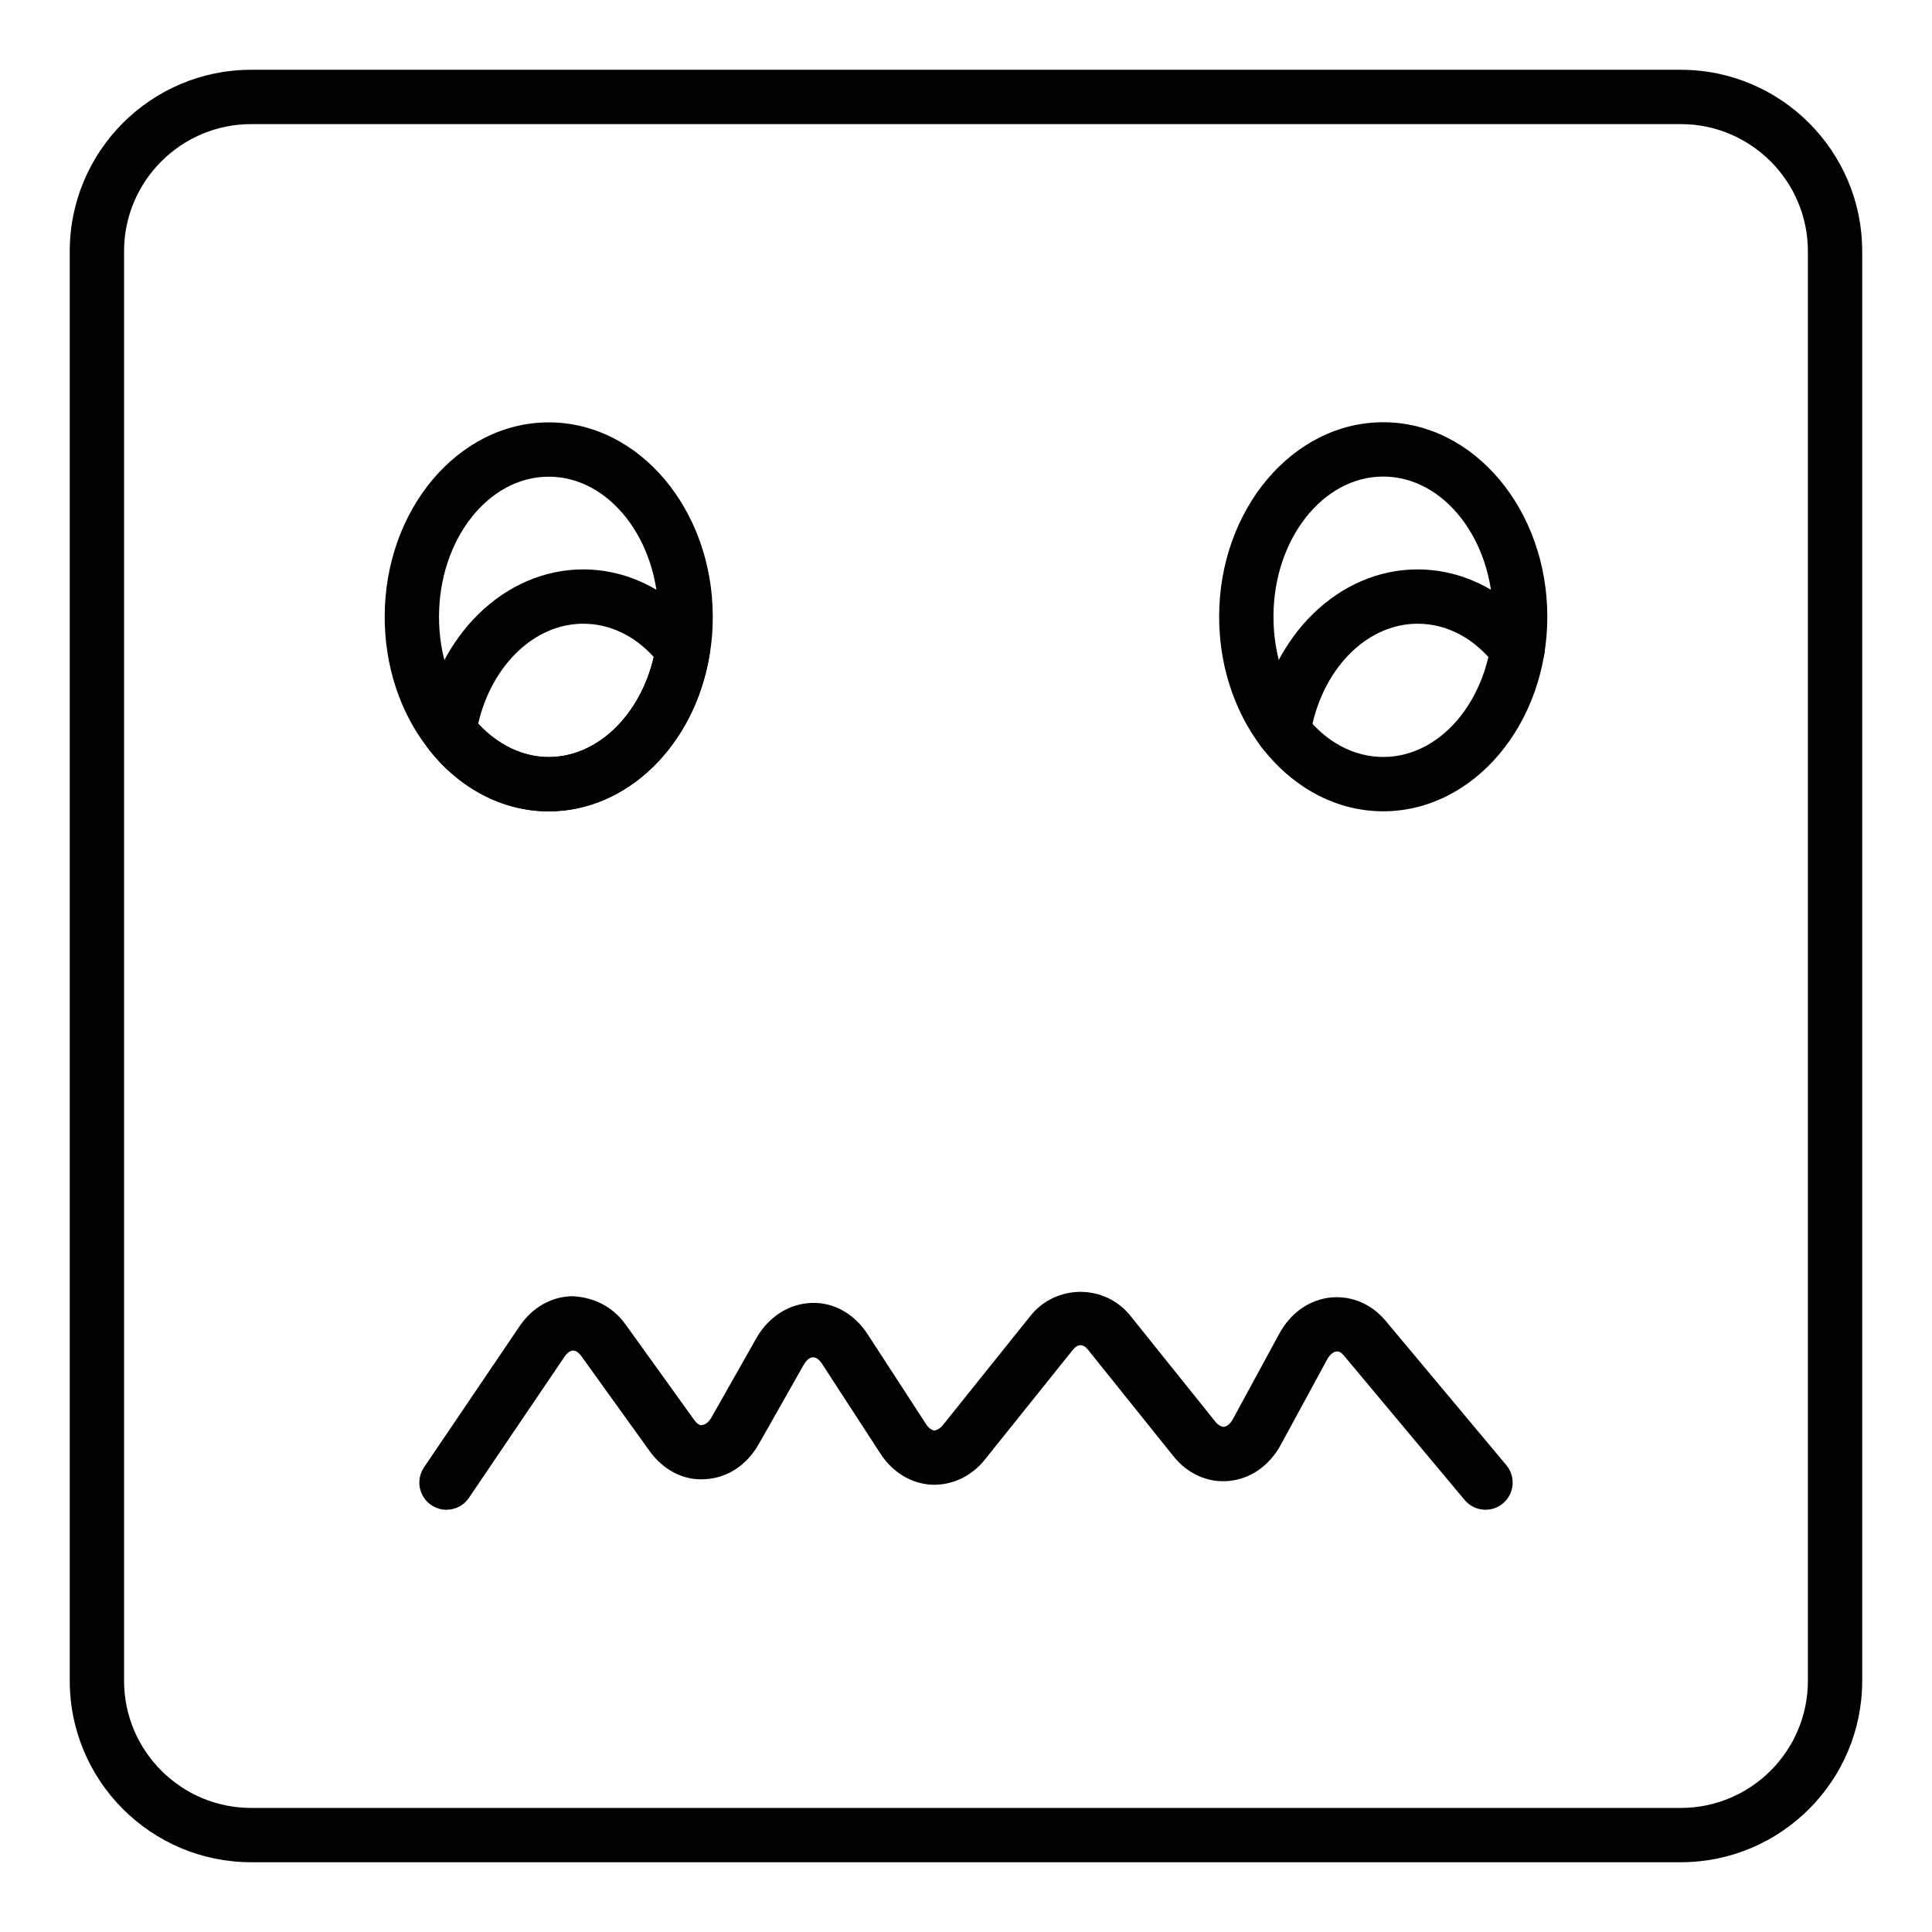 <?xml version="1.0" encoding="UTF-8"?>
<!-- Uploaded to: ICON Repo, www.svgrepo.com, Generator: ICON Repo Mixer Tools -->
<svg fill="#000000" width="800px" height="800px" version="1.1" viewBox="144 144 512 512" xmlns="http://www.w3.org/2000/svg">
 <g>
  <path d="m589.43 637.51h-378.87c-26.512 0-48.074-21.562-48.074-48.074v-378.87c0-26.512 21.562-48.074 48.074-48.074h378.87c26.512 0 48.074 21.562 48.074 48.074v378.87c0 26.512-21.562 48.074-48.074 48.074zm-378.87-460.62c-18.566 0-33.68 15.113-33.68 33.68v378.87c0 18.57 15.113 33.68 33.68 33.68h378.87c18.57 0 33.68-15.109 33.68-33.68v-378.87c0-18.566-15.109-33.68-33.68-33.68z"/>
  <path d="m510.57 359c-23.98 0-43.484-23.125-43.484-51.547 0-28.43 19.504-51.555 43.484-51.555 23.98 0 43.484 23.125 43.484 51.555 0 28.422-19.504 51.547-43.484 51.547zm0-88.707c-16.039 0-29.09 16.672-29.09 37.16s13.051 37.152 29.09 37.152c16.039 0 29.09-16.664 29.09-37.152s-13.051-37.16-29.09-37.16z"/>
  <path d="m289.42 359.02c-12.258 0-23.973-6.164-32.141-16.91-7.289-9.375-11.332-21.695-11.332-34.637 0-28.418 19.504-51.539 43.473-51.539s43.473 23.125 43.473 51.539c0 3.57-0.281 6.922-0.828 9.973-3.918 24.035-21.859 41.574-42.645 41.574zm0-88.695c-16.031 0-29.078 16.664-29.078 37.145 0 9.754 2.965 18.934 8.344 25.863 5.477 7.199 13.016 11.289 20.734 11.289 13.691 0 25.66-12.453 28.453-29.617 0.422-2.328 0.625-4.82 0.625-7.535 0-20.48-13.047-37.145-29.078-37.145z"/>
  <path d="m484.12 344.95c-0.371 0-0.75-0.027-1.137-0.09-3.922-0.625-6.602-4.309-5.973-8.238 3.844-24.172 21.781-41.723 42.656-41.723 12.383 0 24.129 6.172 32.234 16.938 2.391 3.176 1.758 7.688-1.418 10.078-3.184 2.402-7.688 1.758-10.078-1.418-5.441-7.227-12.801-11.203-20.734-11.203-13.754 0-25.719 12.441-28.445 29.59-0.57 3.543-3.625 6.066-7.106 6.066z"/>
  <path d="m289.42 359.02c-12.258 0-23.973-6.164-32.141-16.91-1.188-1.566-1.688-3.551-1.379-5.488 3.852-24.18 21.797-41.723 42.664-41.723 12.328 0 24.051 6.172 32.164 16.938 1.18 1.566 1.672 3.551 1.355 5.488-3.938 24.156-21.879 41.695-42.664 41.695zm-18.695-23.25c5.199 5.664 11.879 8.855 18.695 8.855 12.855 0 24.184-10.973 27.84-26.512-5.188-5.715-11.73-8.82-18.695-8.82-12.906 0-24.234 10.957-27.84 26.477z"/>
  <path d="m262.32 544.1c-1.391 0-2.789-0.402-4.027-1.238-3.289-2.227-4.152-6.707-1.926-9.996l25.34-37.422c3.367-4.969 8.461-7.859 13.98-7.934 5.531 0.262 10.621 2.656 14.086 7.477l18.086 25.156c0.414 0.578 1.363 1.84 2.25 1.477 0.852-0.043 1.77-0.809 2.469-2.039l11.871-20.953c3.211-5.664 8.66-9.152 14.586-9.328 5.879-0.266 11.406 2.91 14.879 8.258l15.484 23.828c0.684 1.047 1.504 1.672 2.262 1.707 0.801-0.098 1.672-0.754 2.066-1.238l23.383-29.168c6.762-8.441 19.699-8.434 26.461 0.008l22.617 28.199c0.402 0.508 1.25 1.188 2.121 1.242 0.863-0.078 1.793-0.879 2.473-2.144l12.25-22.555c3-5.523 7.984-9.023 13.672-9.594 5.586-0.492 10.781 1.734 14.551 6.242l31.945 38.199c2.543 3.051 2.144 7.59-0.906 10.141-3.059 2.559-7.59 2.137-10.141-0.906l-31.938-38.199c-0.477-0.578-1.207-1.309-2.074-1.152-0.859 0.086-1.77 0.887-2.453 2.137l-12.25 22.562c-3.043 5.594-8.09 9.094-13.848 9.609-5.481 0.52-10.887-1.898-14.633-6.578l-22.617-28.199c-1.277-1.602-2.691-1.617-4-0.008l-23.383 29.168c-3.586 4.465-8.73 6.797-14.016 6.613-5.434-0.273-10.395-3.281-13.621-8.25l-15.484-23.82c-0.719-1.102-1.539-1.699-2.375-1.707-0.859 0.02-1.785 0.789-2.496 2.039l-11.871 20.953c-3.176 5.609-8.355 9.004-14.219 9.312-5.644 0.43-11.09-2.402-14.719-7.449l-18.086-25.156c-0.676-0.941-1.469-1.484-2.18-1.484h-0.016c-0.746 0.016-1.566 0.598-2.258 1.617l-25.34 37.414c-1.383 2.051-3.652 3.16-5.957 3.16z"/>
 </g>
</svg>